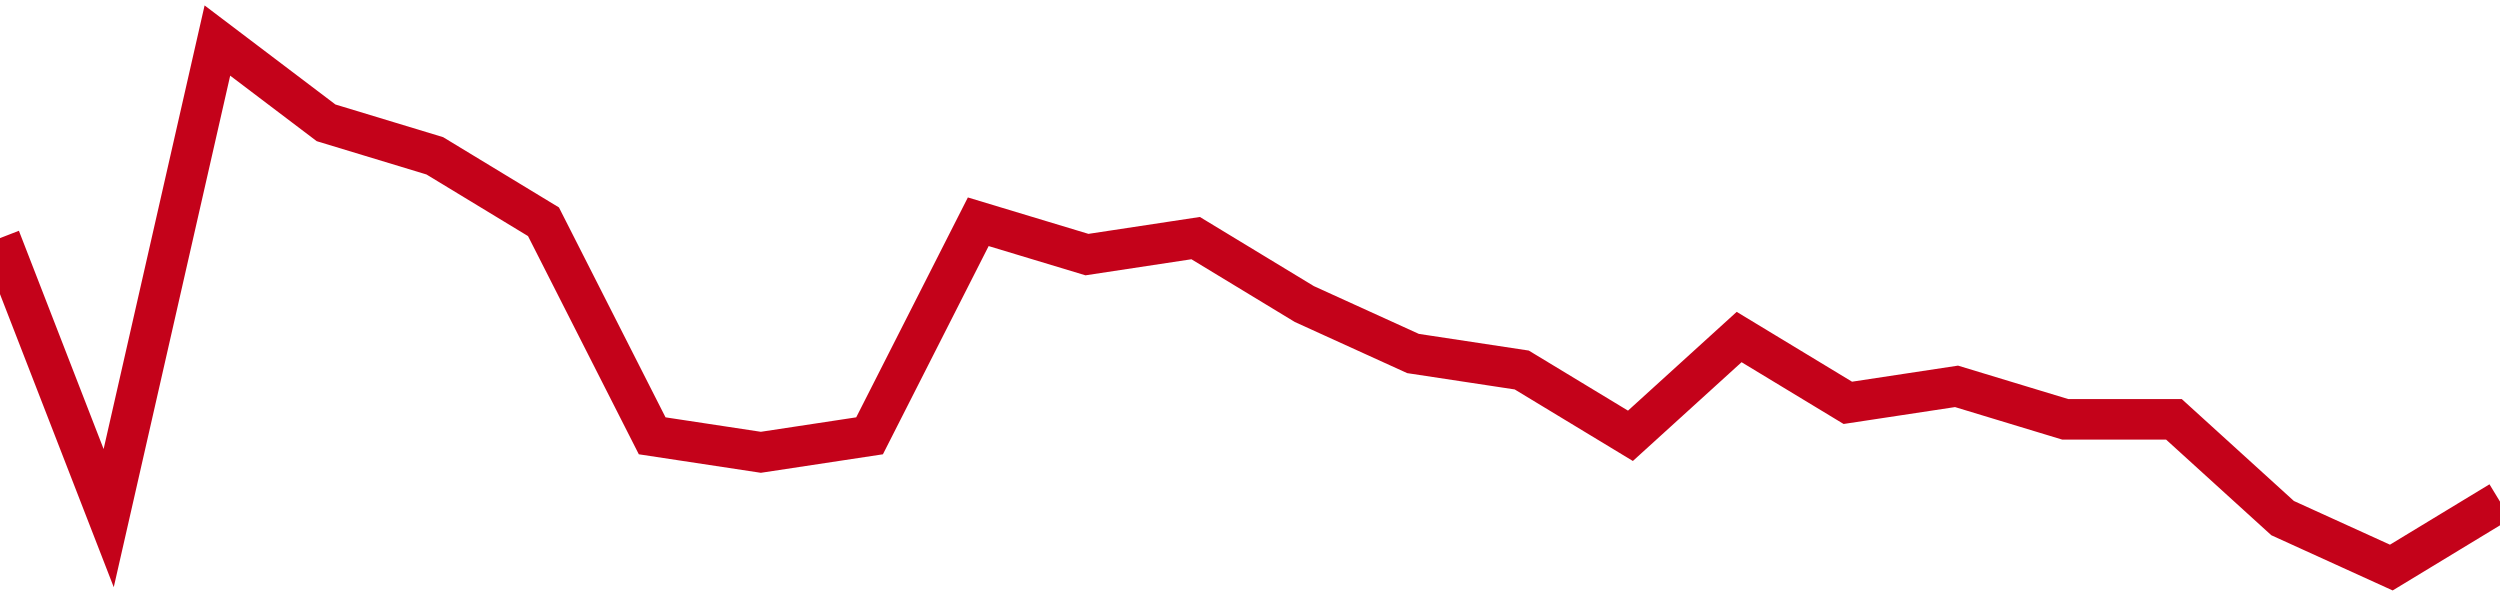 <!-- Generated with https://github.com/jxxe/sparkline/ -->
        <svg viewBox="0 0 185 45" class="sparkline" xmlns="http://www.w3.org/2000/svg"><path class="sparkline--fill" d="M 0 17.62 L 0 17.62 L 8.043 38.34 L 16.087 3 L 24.13 9.09 L 32.174 11.53 L 40.217 16.41 L 48.261 32.25 L 56.304 33.47 L 64.348 32.25 L 72.391 16.41 L 80.435 18.84 L 88.478 17.62 L 96.522 22.5 L 104.565 26.16 L 112.609 27.38 L 120.652 32.25 L 128.696 24.94 L 136.739 29.81 L 144.783 28.59 L 152.826 31.03 L 160.87 31.03 L 168.913 38.34 L 176.957 42 L 185 37.12 V 45 L 0 45 Z" stroke="none" fill="none" ></path><path class="sparkline--line" d="M 0 17.62 L 0 17.62 L 8.043 38.34 L 16.087 3 L 24.13 9.09 L 32.174 11.53 L 40.217 16.41 L 48.261 32.25 L 56.304 33.47 L 64.348 32.25 L 72.391 16.41 L 80.435 18.84 L 88.478 17.62 L 96.522 22.5 L 104.565 26.16 L 112.609 27.38 L 120.652 32.25 L 128.696 24.94 L 136.739 29.81 L 144.783 28.59 L 152.826 31.03 L 160.87 31.03 L 168.913 38.34 L 176.957 42 L 185 37.12" fill="none" stroke-width="3" stroke="#C4021A" ></path></svg>